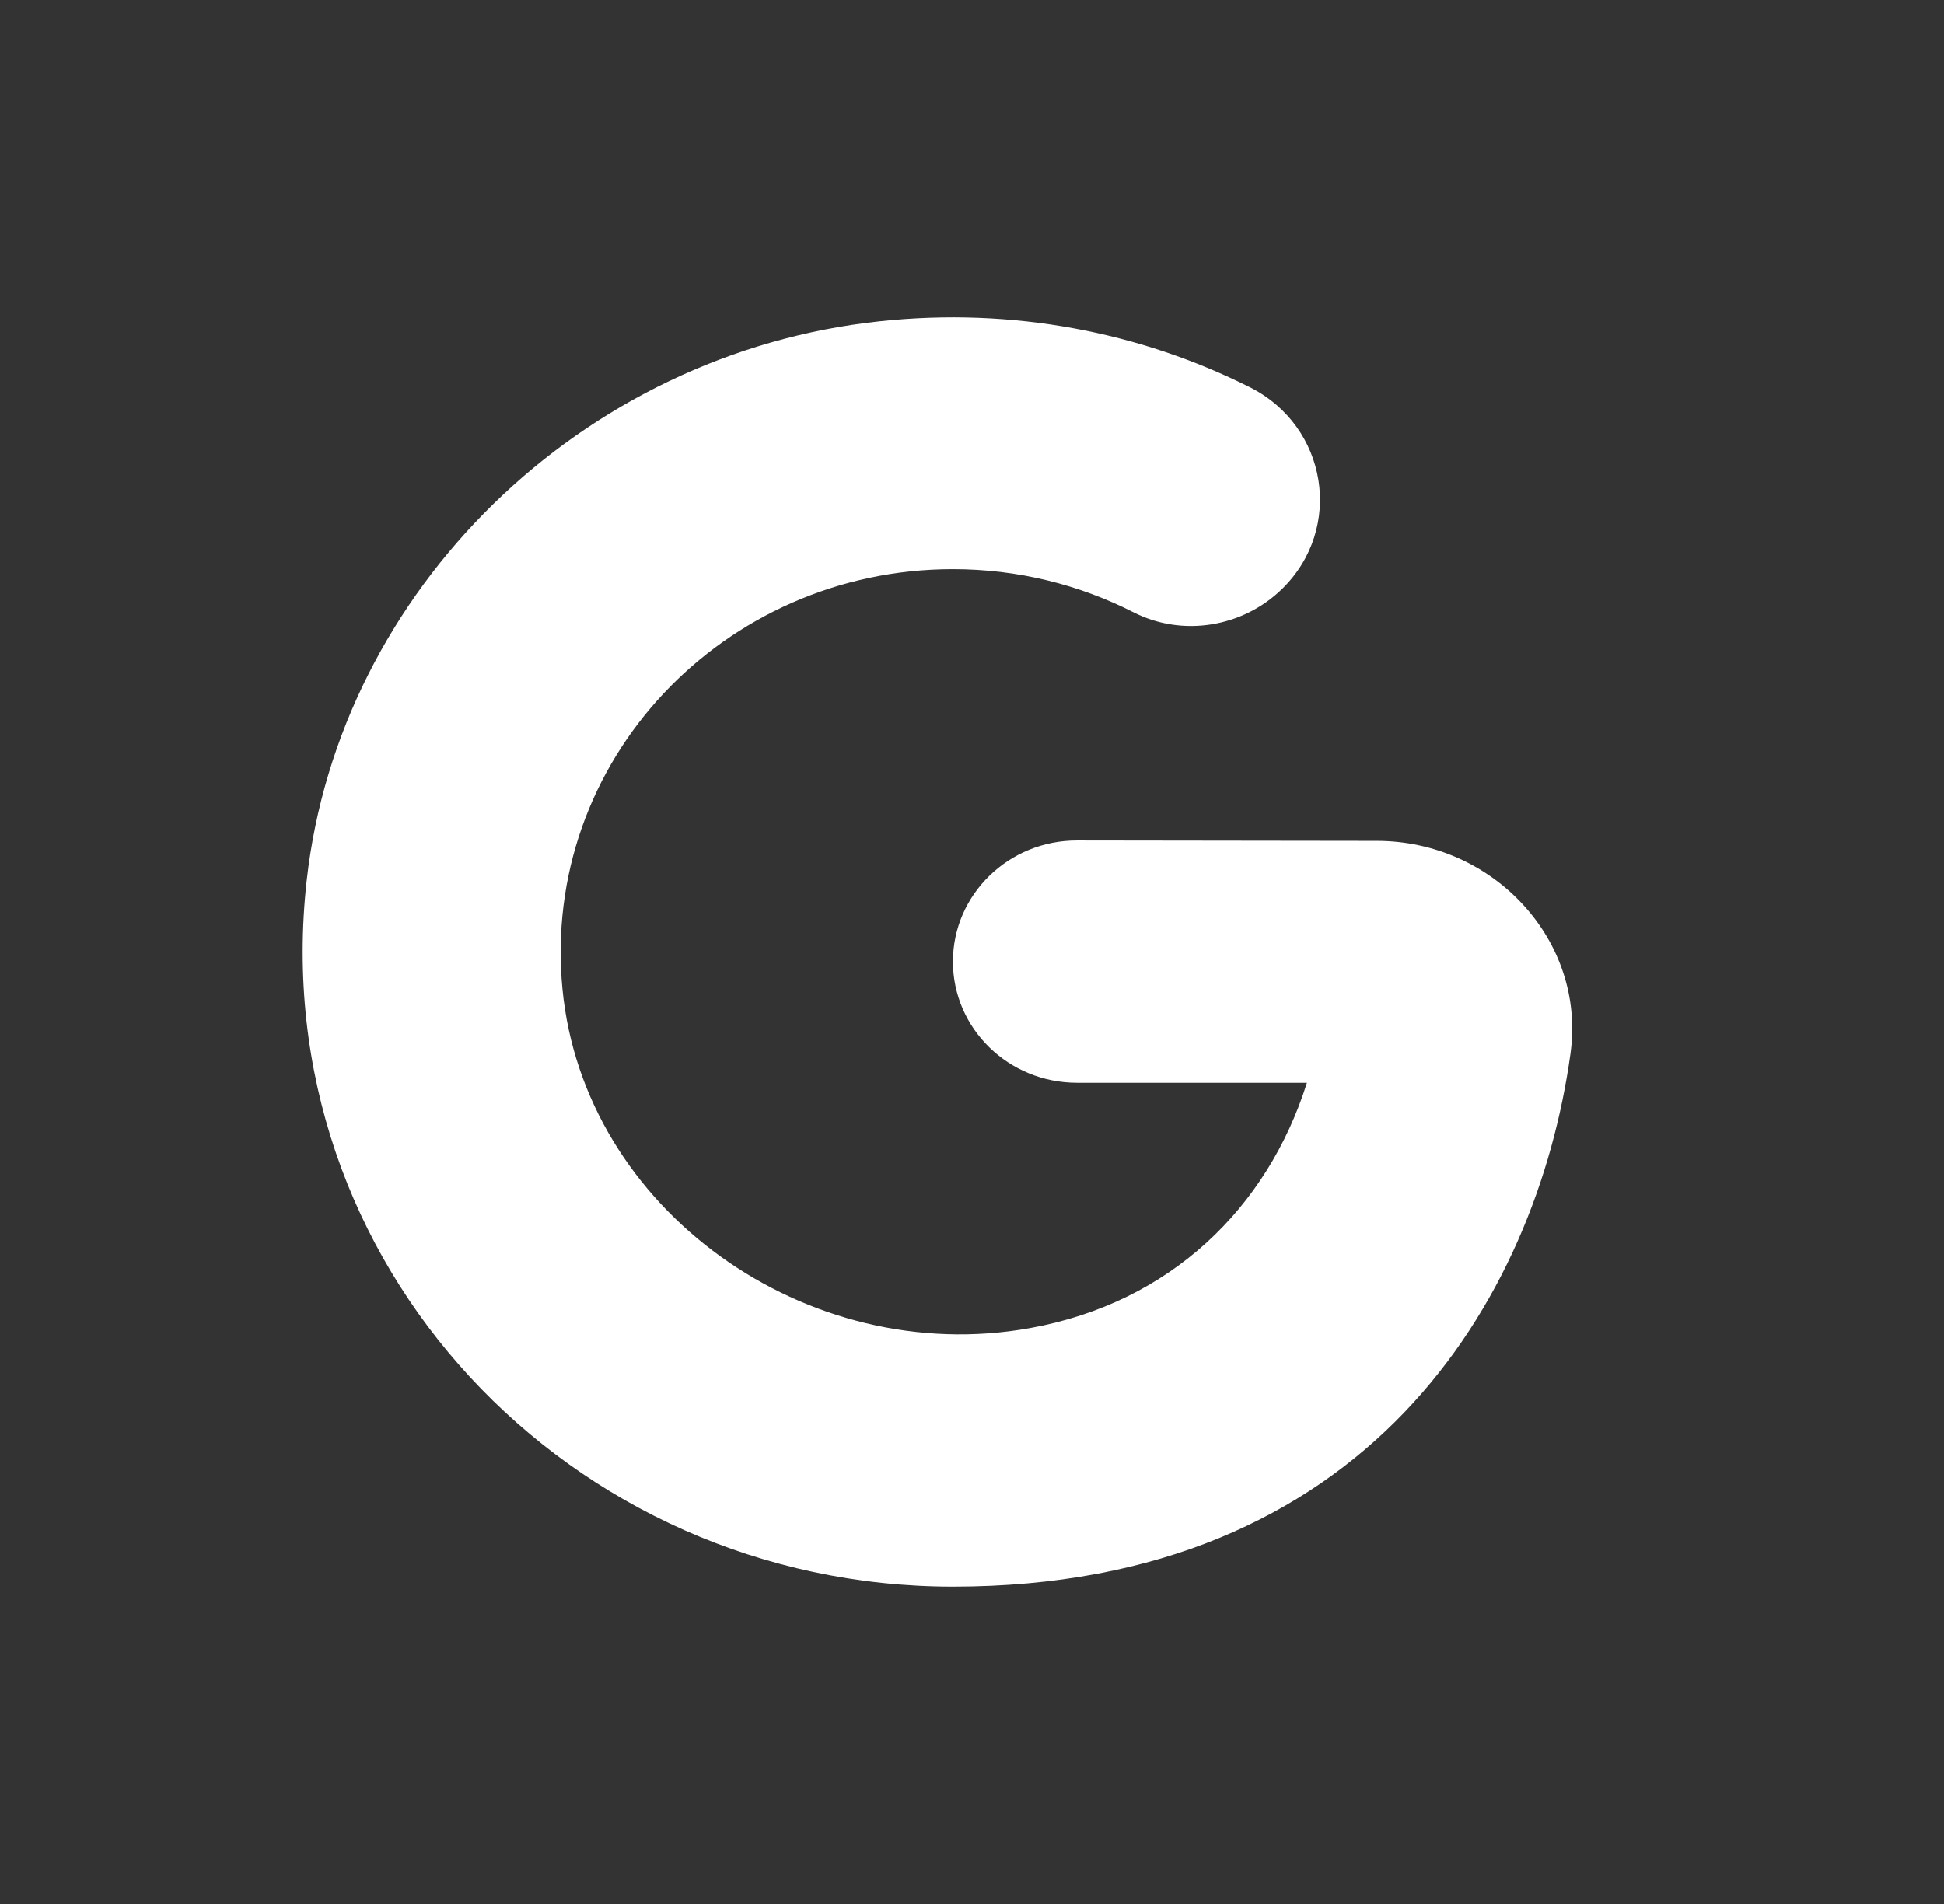 <svg width="49" height="48" viewBox="0 0 49 48" fill="none" xmlns="http://www.w3.org/2000/svg">
<rect x="0" y="0" width="49" height="48" fill="#333333" stroke="none"/>
<path d="M24.019 24.242C24.019 25.929 25.42 27.297 27.147 27.297H32.942C31.947 30.452 29.499 32.844 25.961 33.482C20.338 34.498 14.716 30.498 14.178 24.94C13.621 19.188 18.241 14.348 24.019 14.348C25.661 14.348 27.208 14.742 28.57 15.435C29.81 16.067 31.328 15.812 32.316 14.846C33.879 13.32 33.465 10.745 31.5 9.76C28.75 8.381 25.549 7.738 22.172 8.099C14.662 8.902 8.554 14.861 7.731 22.193C6.648 31.84 14.357 40 24.019 40C34.454 40 38.722 32.776 39.585 26.564C39.982 23.716 37.648 21.201 34.705 21.198L27.15 21.188C25.422 21.185 24.019 22.553 24.019 24.242Z" fill="white"/>
</svg>
